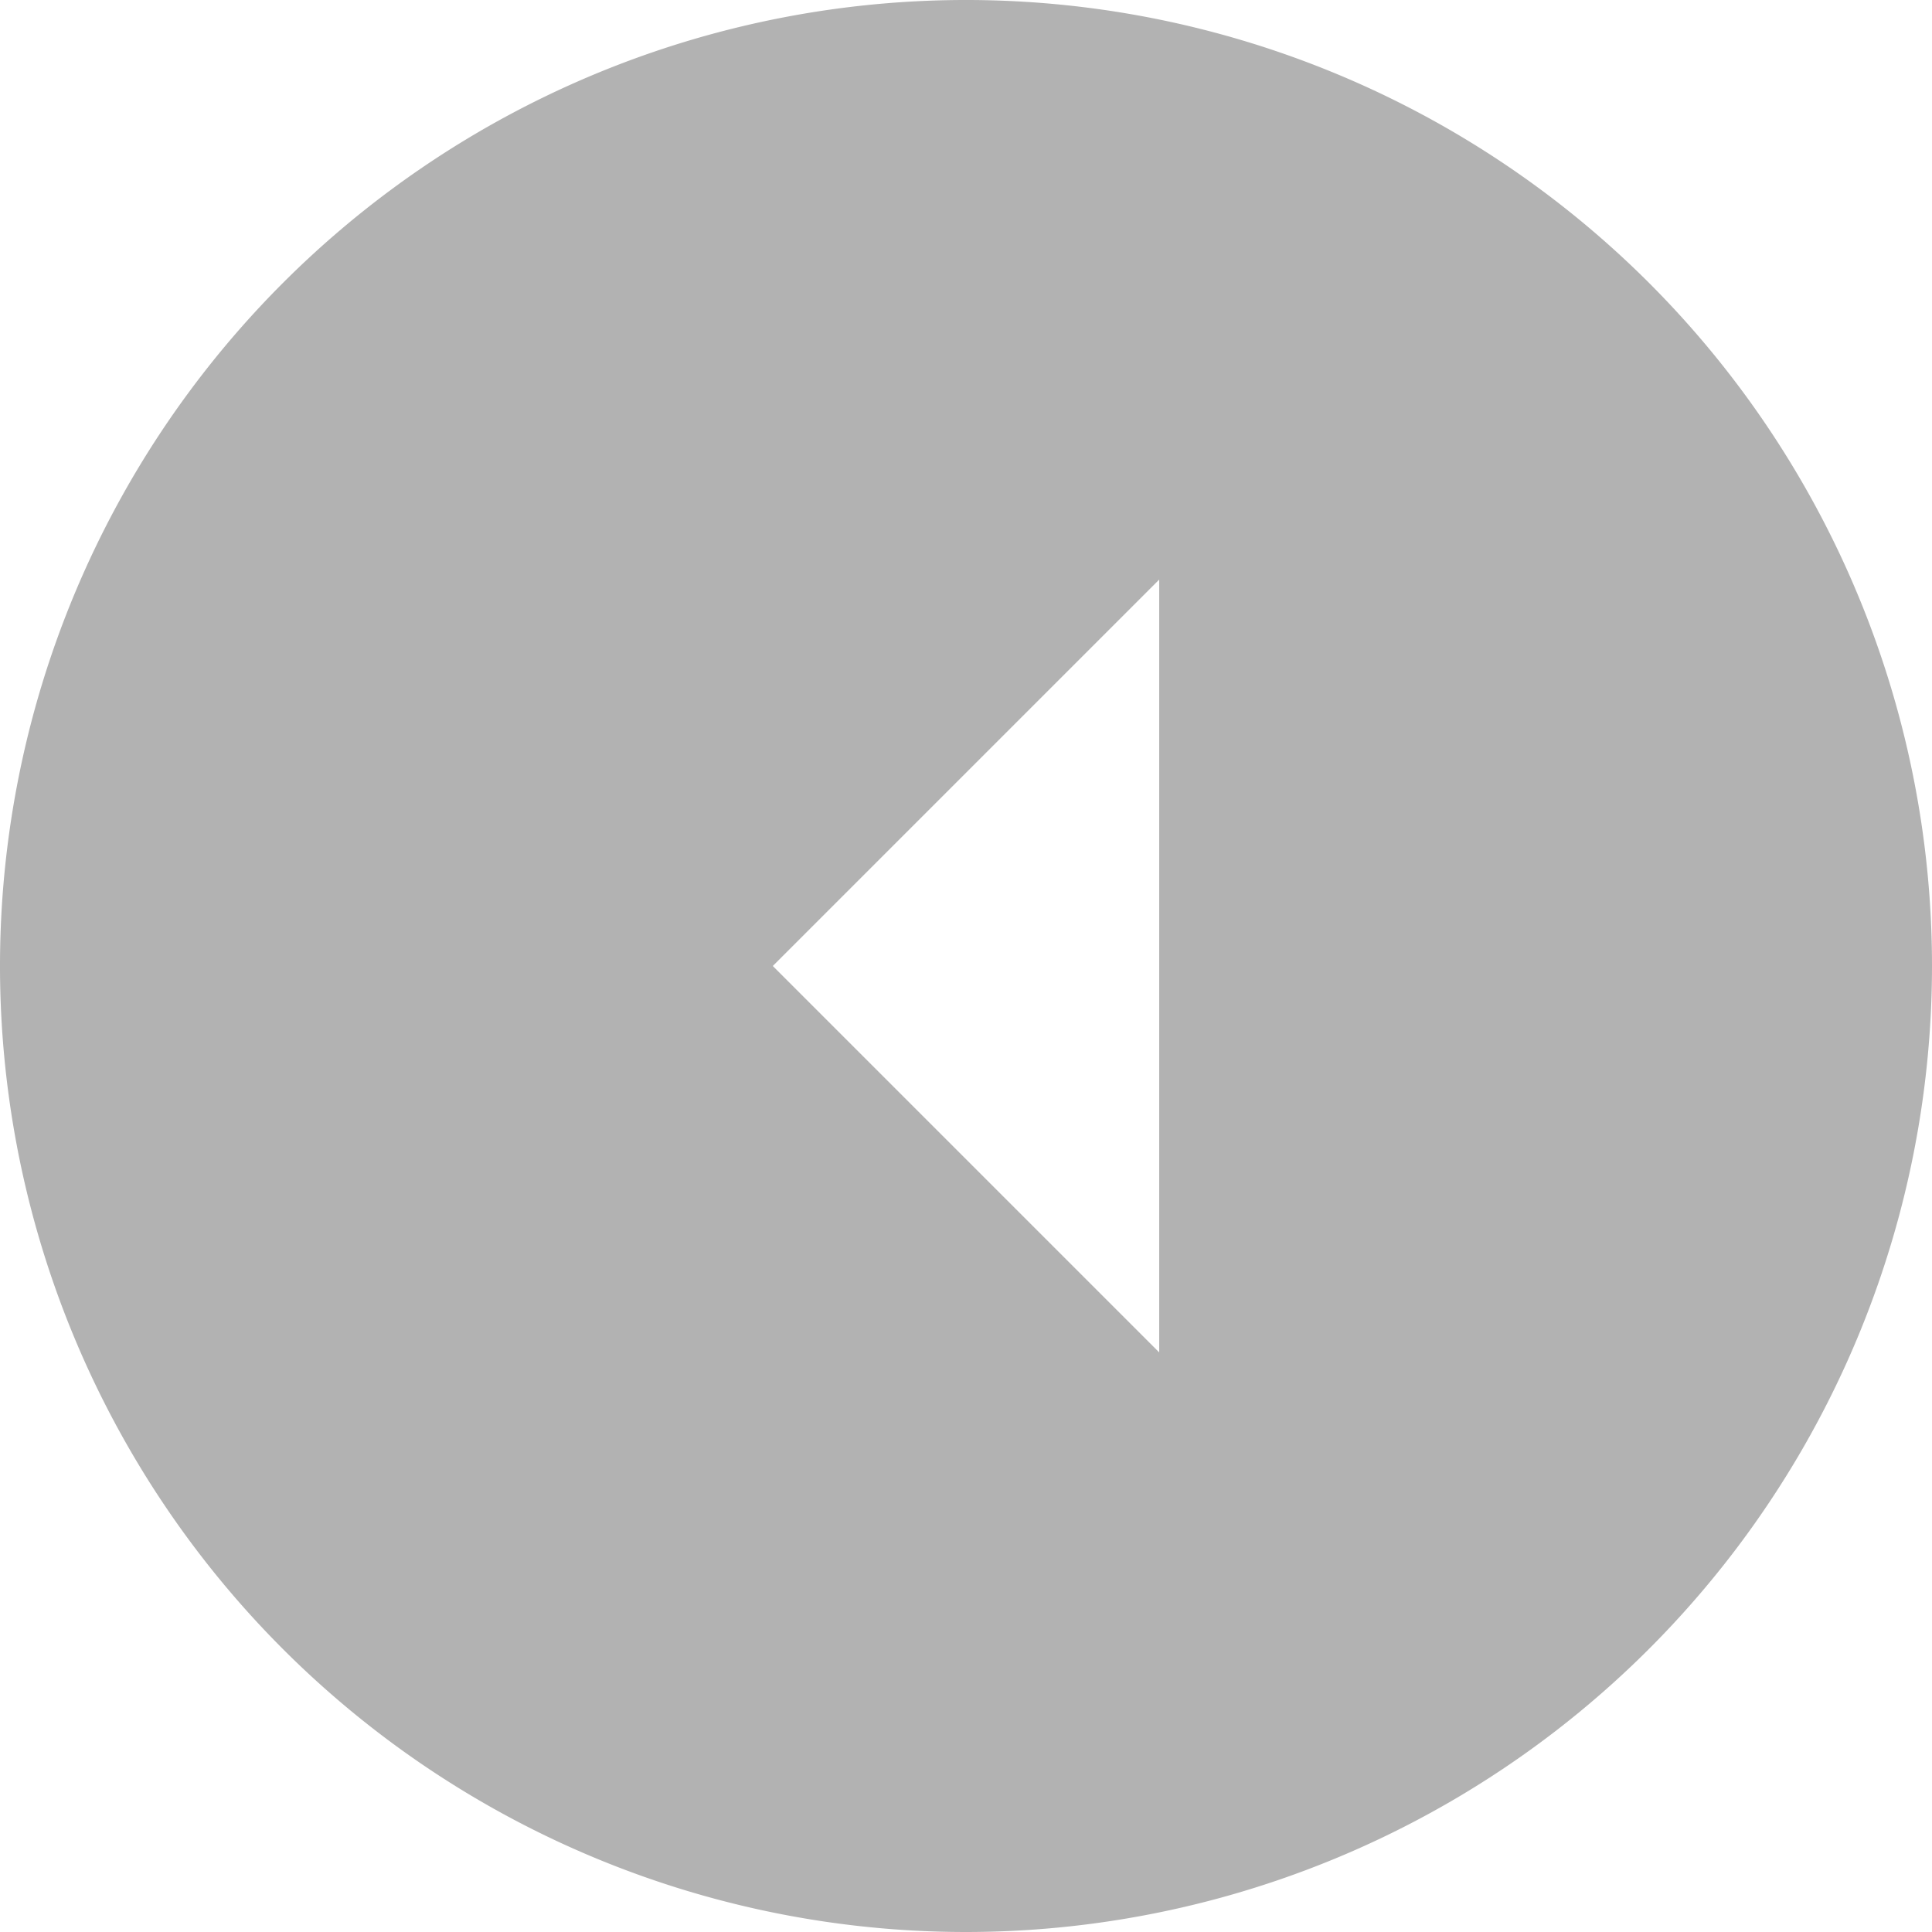 <?xml version="1.0" encoding="UTF-8"?> <svg xmlns="http://www.w3.org/2000/svg" width="34" height="34" viewBox="0 0 34 34"><path id="Icon_material-arrow_drop_down_circle" data-name="Icon material-arrow_drop_down_circle" d="M17,0A17,17,0,1,0,34,17,17.006,17.006,0,0,0,17,0Zm0,20.4-6.8-6.8H23.8Z" transform="translate(34) rotate(90)" fill="#b2b2b2"></path></svg> 